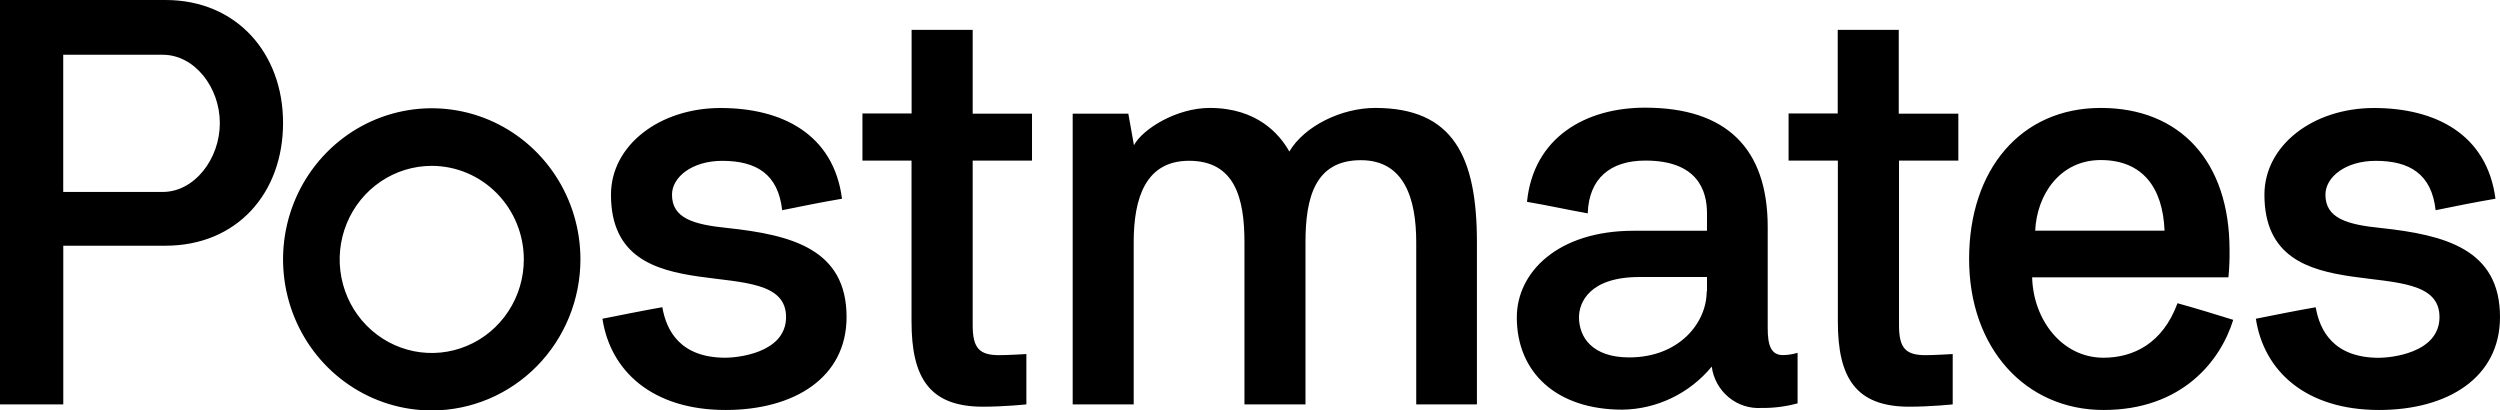 <svg width="134" height="22" viewBox="0 0 134 22" fill="none" xmlns="http://www.w3.org/2000/svg">
<path d="M0 21.675V0H8.87C12.693 0 15.172 2.861 15.172 6.587C15.172 10.37 12.686 13.17 8.87 13.17H3.392V21.675H0ZM3.389 2.935V10.288H8.724C10.42 10.288 11.783 8.522 11.783 6.598C11.783 4.673 10.42 2.935 8.724 2.935H3.389ZM32.29 17.084C33.381 16.868 34.441 16.653 35.501 16.466C35.713 17.698 36.44 19.174 38.89 19.174C39.436 19.174 42.133 18.959 42.133 16.992C42.133 13.266 32.748 17.112 32.748 10.437C32.748 7.788 35.352 5.789 38.622 5.789C41.893 5.789 44.681 7.173 45.132 10.652C44.044 10.836 42.984 11.051 41.924 11.267C41.712 9.328 40.534 8.621 38.713 8.621C37.107 8.621 36.019 9.483 36.019 10.437C36.019 11.697 37.169 12.037 38.987 12.22C42.439 12.591 45.376 13.357 45.376 16.992C45.376 20.252 42.56 21.975 38.894 21.975C34.959 21.975 32.717 19.884 32.29 17.084V17.084ZM46.227 8.607V6.082H48.862V1.6H52.136V6.092H55.316V8.607H52.136V17.437C52.136 18.669 52.501 19.037 53.561 19.037C54.013 19.037 55.014 18.977 55.014 18.977V21.675C55.014 21.675 53.843 21.799 52.682 21.799C49.804 21.799 48.858 20.227 48.858 17.243V8.607H46.227ZM66.703 12.987C66.703 10.617 66.188 8.618 63.734 8.618C61.402 8.618 60.766 10.617 60.766 12.987V21.675H57.496V6.092H60.478L60.78 7.784C61.236 6.922 63.053 5.785 64.84 5.785C67.381 5.785 68.594 7.198 69.108 8.123C69.925 6.739 71.923 5.785 73.71 5.785C77.881 5.785 79.163 8.371 79.163 12.987V21.675H75.91V12.987C75.91 10.649 75.274 8.586 72.942 8.586C70.488 8.586 69.974 10.585 69.974 12.987V21.675H66.703V12.987ZM85.086 11.433C84.043 11.249 82.938 11.002 81.847 10.818C82.194 7.371 84.975 5.771 88.176 5.771C92.507 5.771 94.749 7.926 94.749 12.171V17.589C94.749 18.511 94.929 19.033 95.565 19.033C95.832 19.03 96.096 18.989 96.351 18.91V21.619C95.72 21.792 95.068 21.876 94.415 21.866C93.777 21.907 93.148 21.702 92.653 21.291C92.159 20.881 91.835 20.294 91.749 19.651C91.161 20.362 90.429 20.936 89.603 21.334C88.777 21.732 87.877 21.945 86.963 21.958C83.421 21.958 81.301 19.959 81.301 17.013C81.301 14.583 83.511 12.369 87.557 12.369H91.495V11.433C91.495 10.232 91.009 8.607 88.193 8.607C86.316 8.607 85.166 9.561 85.103 11.433H85.086ZM91.495 15.618V14.848H87.874C85.176 14.848 84.634 16.233 84.634 17.002C84.634 18.062 85.329 19.157 87.328 19.157C89.994 19.157 91.478 17.31 91.478 15.625L91.495 15.618ZM23.141 22C21.565 22 20.024 21.525 18.713 20.635C17.402 19.745 16.381 18.48 15.778 17C15.175 15.52 15.017 13.891 15.325 12.32C15.633 10.749 16.392 9.306 17.507 8.174C18.622 7.041 20.043 6.27 21.589 5.958C23.135 5.646 24.738 5.807 26.194 6.42C27.65 7.034 28.895 8.072 29.77 9.405C30.645 10.737 31.112 12.303 31.111 13.905C31.11 16.052 30.269 18.11 28.775 19.628C27.28 21.146 25.254 21.999 23.141 22V22ZM23.141 8.89C22.165 8.89 21.211 9.184 20.399 9.735C19.588 10.286 18.955 11.069 18.582 11.986C18.208 12.902 18.11 13.911 18.301 14.883C18.491 15.856 18.961 16.75 19.651 17.451C20.342 18.153 21.221 18.63 22.179 18.824C23.136 19.017 24.128 18.918 25.03 18.538C25.932 18.159 26.703 17.516 27.245 16.691C27.788 15.867 28.077 14.897 28.077 13.905C28.076 12.575 27.556 11.3 26.63 10.36C25.705 9.419 24.45 8.891 23.141 8.89ZM116.705 16.25C117.702 16.526 118.703 16.833 119.701 17.144C119.006 19.39 116.92 21.975 112.749 21.975C108.578 21.975 105.544 18.68 105.544 13.88C105.544 9.08 108.325 5.785 112.6 5.785C116.875 5.785 119.503 8.678 119.503 13.389C119.511 13.882 119.492 14.375 119.444 14.866H108.923C108.982 17.144 110.525 19.174 112.746 19.174C114.352 19.174 115.926 18.405 116.715 16.25H116.705ZM116.02 12.365C115.93 10.059 114.842 8.579 112.6 8.579C110.417 8.579 109.176 10.426 109.086 12.365H116.02ZM120.914 17.084C122.005 16.868 123.062 16.653 124.122 16.469C124.334 17.698 125.064 19.178 127.514 19.178C128.06 19.178 130.757 18.963 130.757 16.992C130.757 13.269 121.373 17.115 121.373 10.437C121.373 7.791 123.976 5.789 127.247 5.789C130.517 5.789 133.301 7.177 133.757 10.652C132.665 10.836 131.605 11.051 130.549 11.267C130.337 9.328 129.158 8.621 127.337 8.621C125.731 8.621 124.643 9.483 124.643 10.437C124.643 11.697 125.794 12.037 127.608 12.22C131.063 12.591 134 13.361 134 16.992C134 20.255 131.181 21.975 127.518 21.975C123.583 21.975 121.341 19.884 120.914 17.084V17.084ZM95.868 8.607V6.082H98.502V1.6H101.773V6.092H104.967V8.607H101.787V17.437C101.787 18.669 102.152 19.037 103.212 19.037C103.664 19.037 104.665 18.977 104.665 18.977V21.675C104.665 21.675 103.493 21.799 102.333 21.799C99.455 21.799 98.509 20.227 98.509 17.243V8.607H95.868Z" fill="black"/>
</svg>

